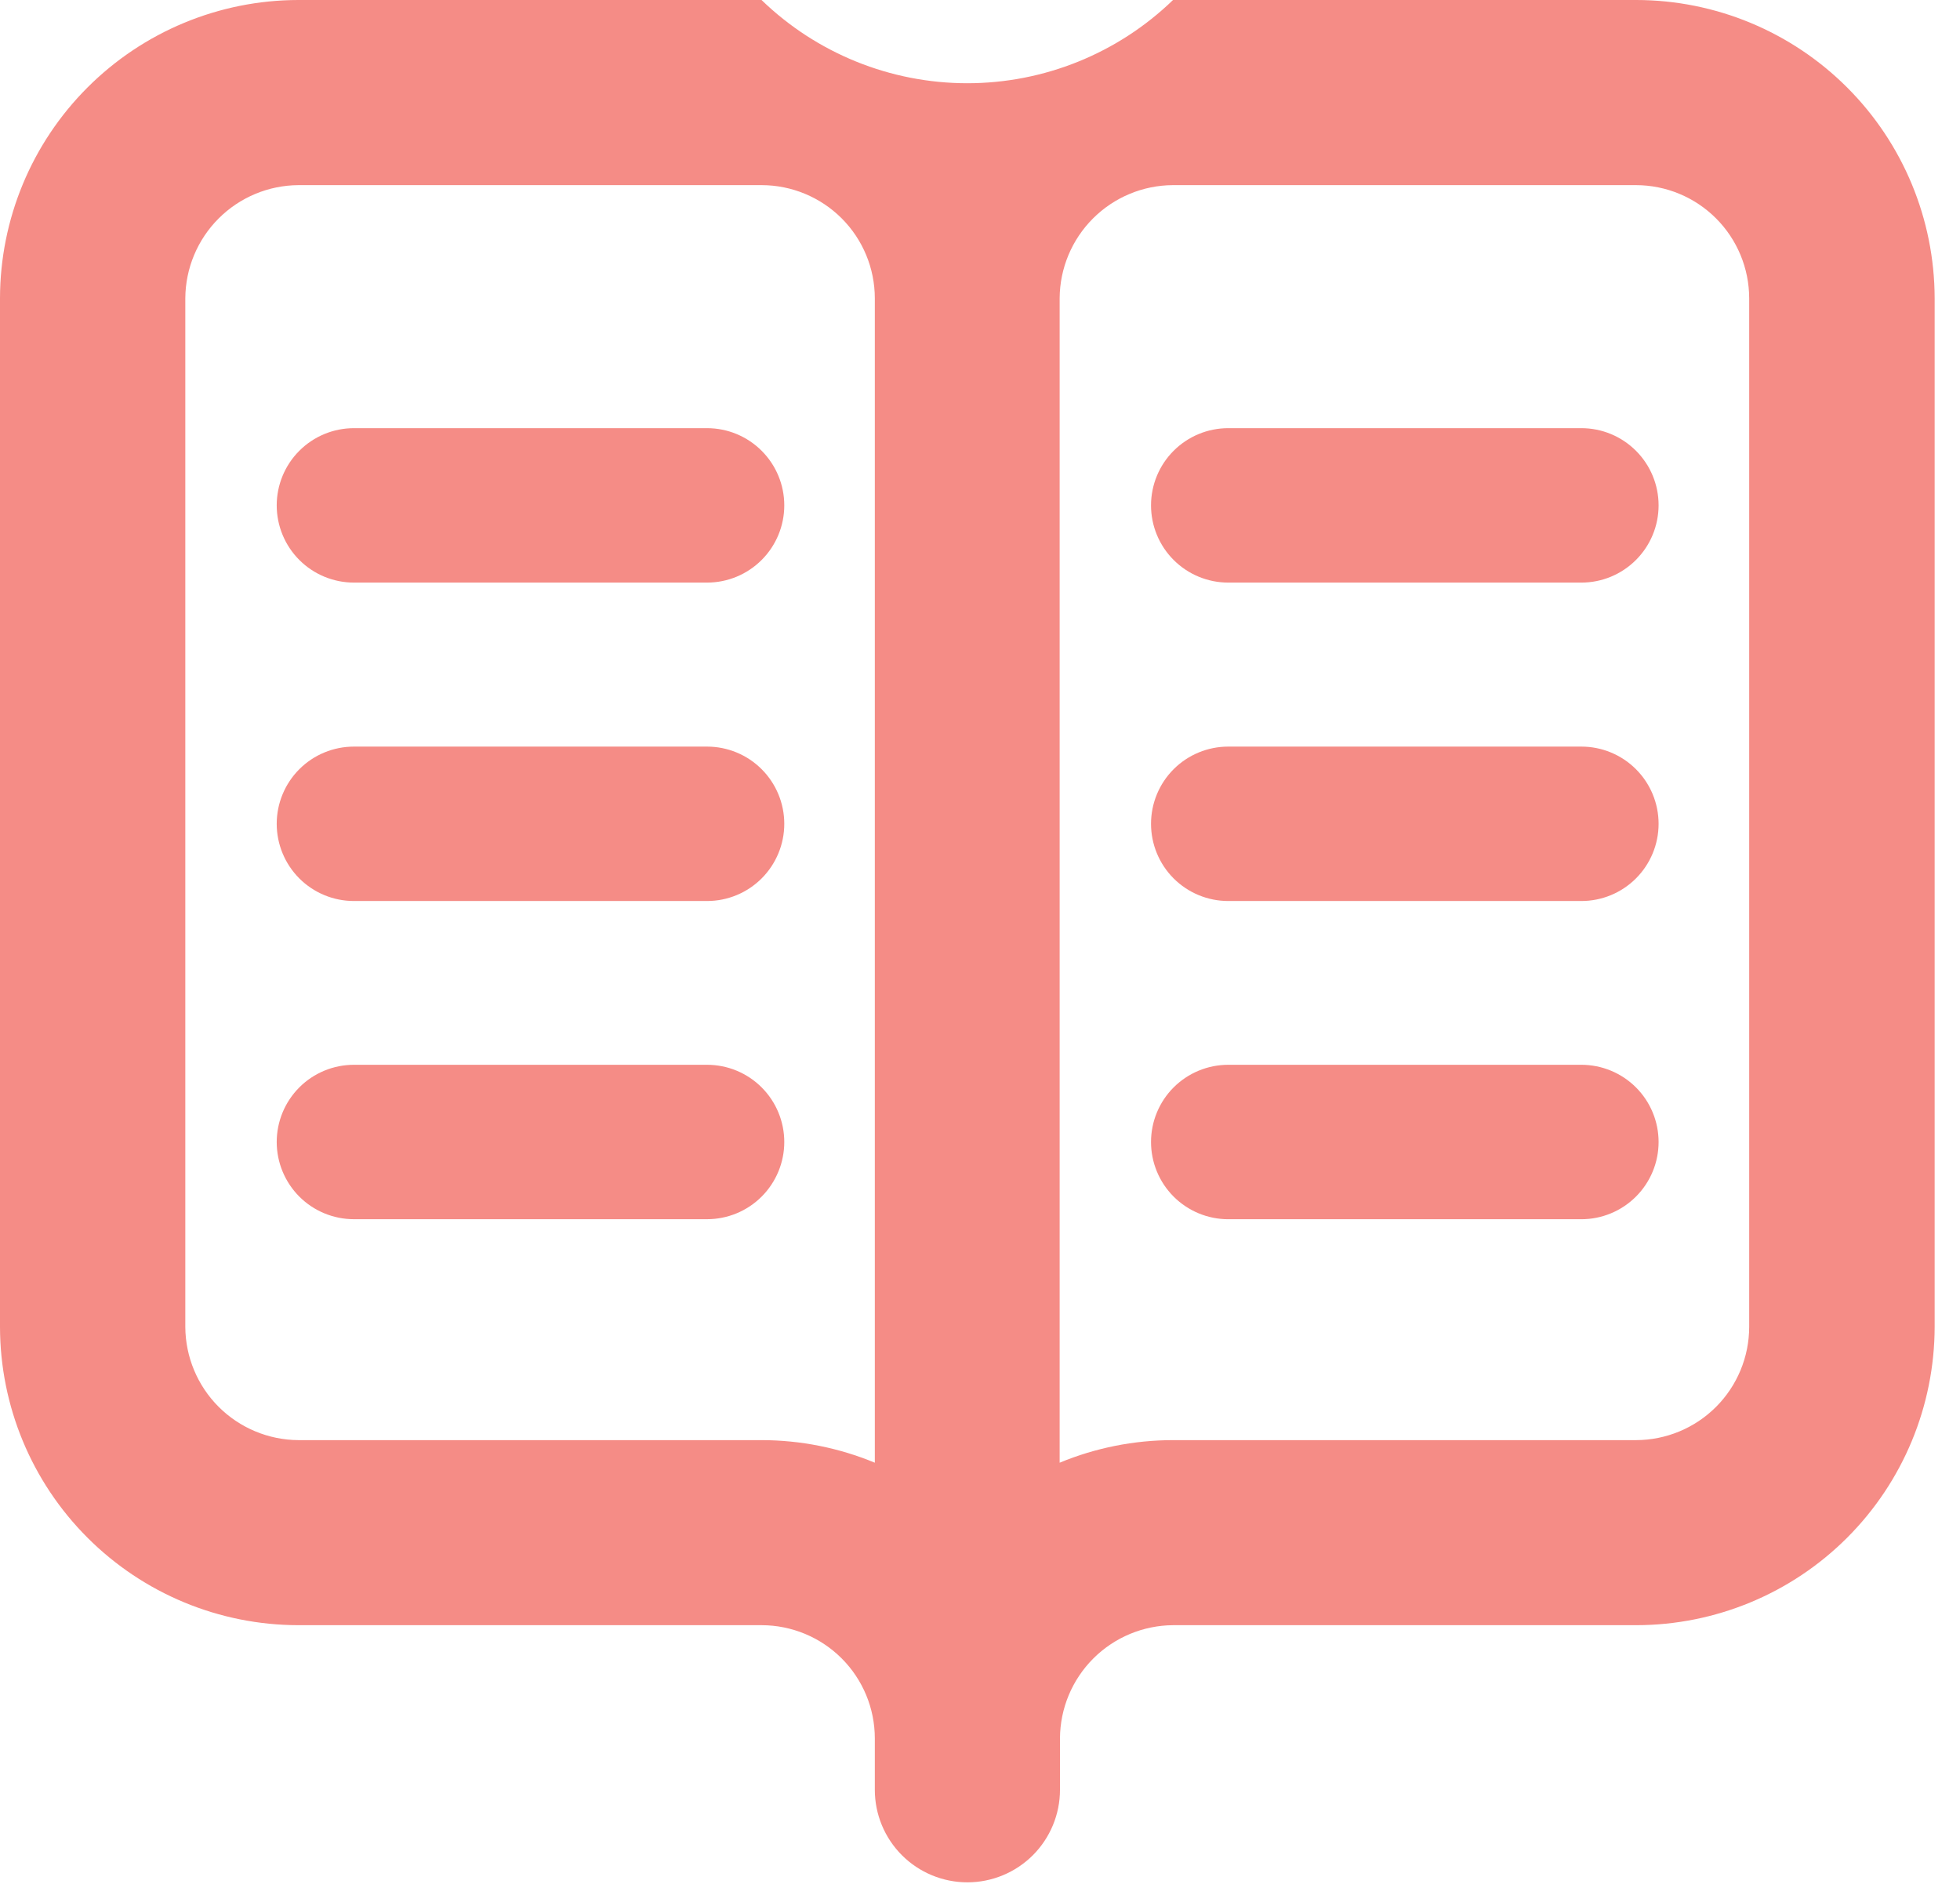 <svg width="77" height="74" viewBox="0 0 77 74" fill="none" xmlns="http://www.w3.org/2000/svg">
<path d="M64.282 0H46.083C43.915 2.097 41.017 3.27 38 3.27C34.984 3.27 32.085 2.097 29.917 0H11.718C8.611 0.004 5.633 1.24 3.437 3.437C1.24 5.633 0.004 8.611 0 11.718V52.127C0.004 55.234 1.24 58.212 3.437 60.408C5.633 62.605 8.611 63.841 11.718 63.845H29.924C31.102 63.847 32.231 64.316 33.065 65.149C33.898 65.982 34.367 67.111 34.368 68.29V70.311C34.368 71.275 34.751 72.2 35.433 72.882C36.115 73.564 37.041 73.947 38.005 73.947C38.969 73.947 39.894 73.564 40.577 72.882C41.258 72.2 41.642 71.275 41.642 70.311V68.29C41.648 67.113 42.119 65.986 42.951 65.154C43.783 64.322 44.91 63.852 46.086 63.845H64.286C67.392 63.841 70.37 62.605 72.567 60.408C74.763 58.212 75.999 55.234 76.004 52.127V11.718C75.999 8.611 74.763 5.632 72.566 3.436C70.368 1.239 67.389 0.003 64.282 0ZM29.924 56.575H11.724C10.548 56.568 9.421 56.098 8.589 55.266C7.757 54.434 7.287 53.307 7.28 52.13V11.718C7.287 10.541 7.757 9.415 8.589 8.583C9.421 7.75 10.548 7.28 11.724 7.273H29.924C31.102 7.275 32.231 7.744 33.065 8.577C33.898 9.41 34.367 10.54 34.368 11.718V57.462C32.959 56.878 31.449 56.577 29.924 56.575ZM68.718 52.13C68.716 53.309 68.247 54.438 67.414 55.271C66.581 56.104 65.451 56.573 64.273 56.575H46.073C44.548 56.577 43.038 56.878 41.629 57.462V11.718C41.636 10.541 42.106 9.415 42.938 8.583C43.77 7.75 44.897 7.28 46.073 7.273H64.273C65.451 7.275 66.581 7.744 67.414 8.577C68.247 9.41 68.716 10.54 68.718 11.718V52.13Z" fill="#F58C86"/>
<path d="M62.125 22.887H48.252C47.448 22.887 46.676 22.567 46.107 21.998C45.538 21.429 45.219 20.658 45.219 19.853C45.219 19.049 45.538 18.277 46.107 17.709C46.676 17.14 47.448 16.82 48.252 16.82H62.125C62.93 16.82 63.701 17.14 64.27 17.709C64.839 18.277 65.159 19.049 65.159 19.853C65.159 20.658 64.839 21.429 64.27 21.998C63.701 22.567 62.93 22.887 62.125 22.887Z" fill="#F58C86"/>
<path d="M62.125 35.396H48.252C47.448 35.396 46.676 35.077 46.107 34.508C45.538 33.939 45.219 33.167 45.219 32.363C45.219 31.559 45.538 30.787 46.107 30.218C46.676 29.649 47.448 29.33 48.252 29.33H62.125C62.93 29.33 63.701 29.649 64.27 30.218C64.839 30.787 65.159 31.559 65.159 32.363C65.159 33.167 64.839 33.939 64.27 34.508C63.701 35.077 62.93 35.396 62.125 35.396Z" fill="#F58C86"/>
<path d="M62.125 47.897H48.252C47.448 47.897 46.676 47.577 46.107 47.008C45.538 46.439 45.219 45.668 45.219 44.863C45.219 44.059 45.538 43.287 46.107 42.718C46.676 42.15 47.448 41.83 48.252 41.83H62.125C62.93 41.83 63.701 42.15 64.27 42.718C64.839 43.287 65.159 44.059 65.159 44.863C65.159 45.668 64.839 46.439 64.27 47.008C63.701 47.577 62.93 47.897 62.125 47.897Z" fill="#F58C86"/>
<path d="M27.777 22.887H13.904C13.1 22.887 12.328 22.567 11.759 21.998C11.191 21.429 10.871 20.658 10.871 19.853C10.871 19.049 11.191 18.277 11.759 17.709C12.328 17.14 13.1 16.82 13.904 16.82H27.777C28.582 16.82 29.353 17.14 29.922 17.709C30.491 18.277 30.811 19.049 30.811 19.853C30.811 20.658 30.491 21.429 29.922 21.998C29.353 22.567 28.582 22.887 27.777 22.887Z" fill="#F58C86"/>
<path d="M27.777 35.396H13.904C13.1 35.396 12.328 35.077 11.759 34.508C11.191 33.939 10.871 33.167 10.871 32.363C10.871 31.559 11.191 30.787 11.759 30.218C12.328 29.649 13.1 29.33 13.904 29.33H27.777C28.582 29.33 29.353 29.649 29.922 30.218C30.491 30.787 30.811 31.559 30.811 32.363C30.811 33.167 30.491 33.939 29.922 34.508C29.353 35.077 28.582 35.396 27.777 35.396Z" fill="#F58C86"/>
<path d="M27.777 47.896H13.904C13.1 47.896 12.328 47.577 11.759 47.008C11.191 46.439 10.871 45.667 10.871 44.863C10.871 44.059 11.191 43.287 11.759 42.718C12.328 42.149 13.1 41.83 13.904 41.83H27.777C28.582 41.83 29.353 42.149 29.922 42.718C30.491 43.287 30.811 44.059 30.811 44.863C30.811 45.667 30.491 46.439 29.922 47.008C29.353 47.577 28.582 47.896 27.777 47.896Z" fill="#F58C86"/>
</svg>
